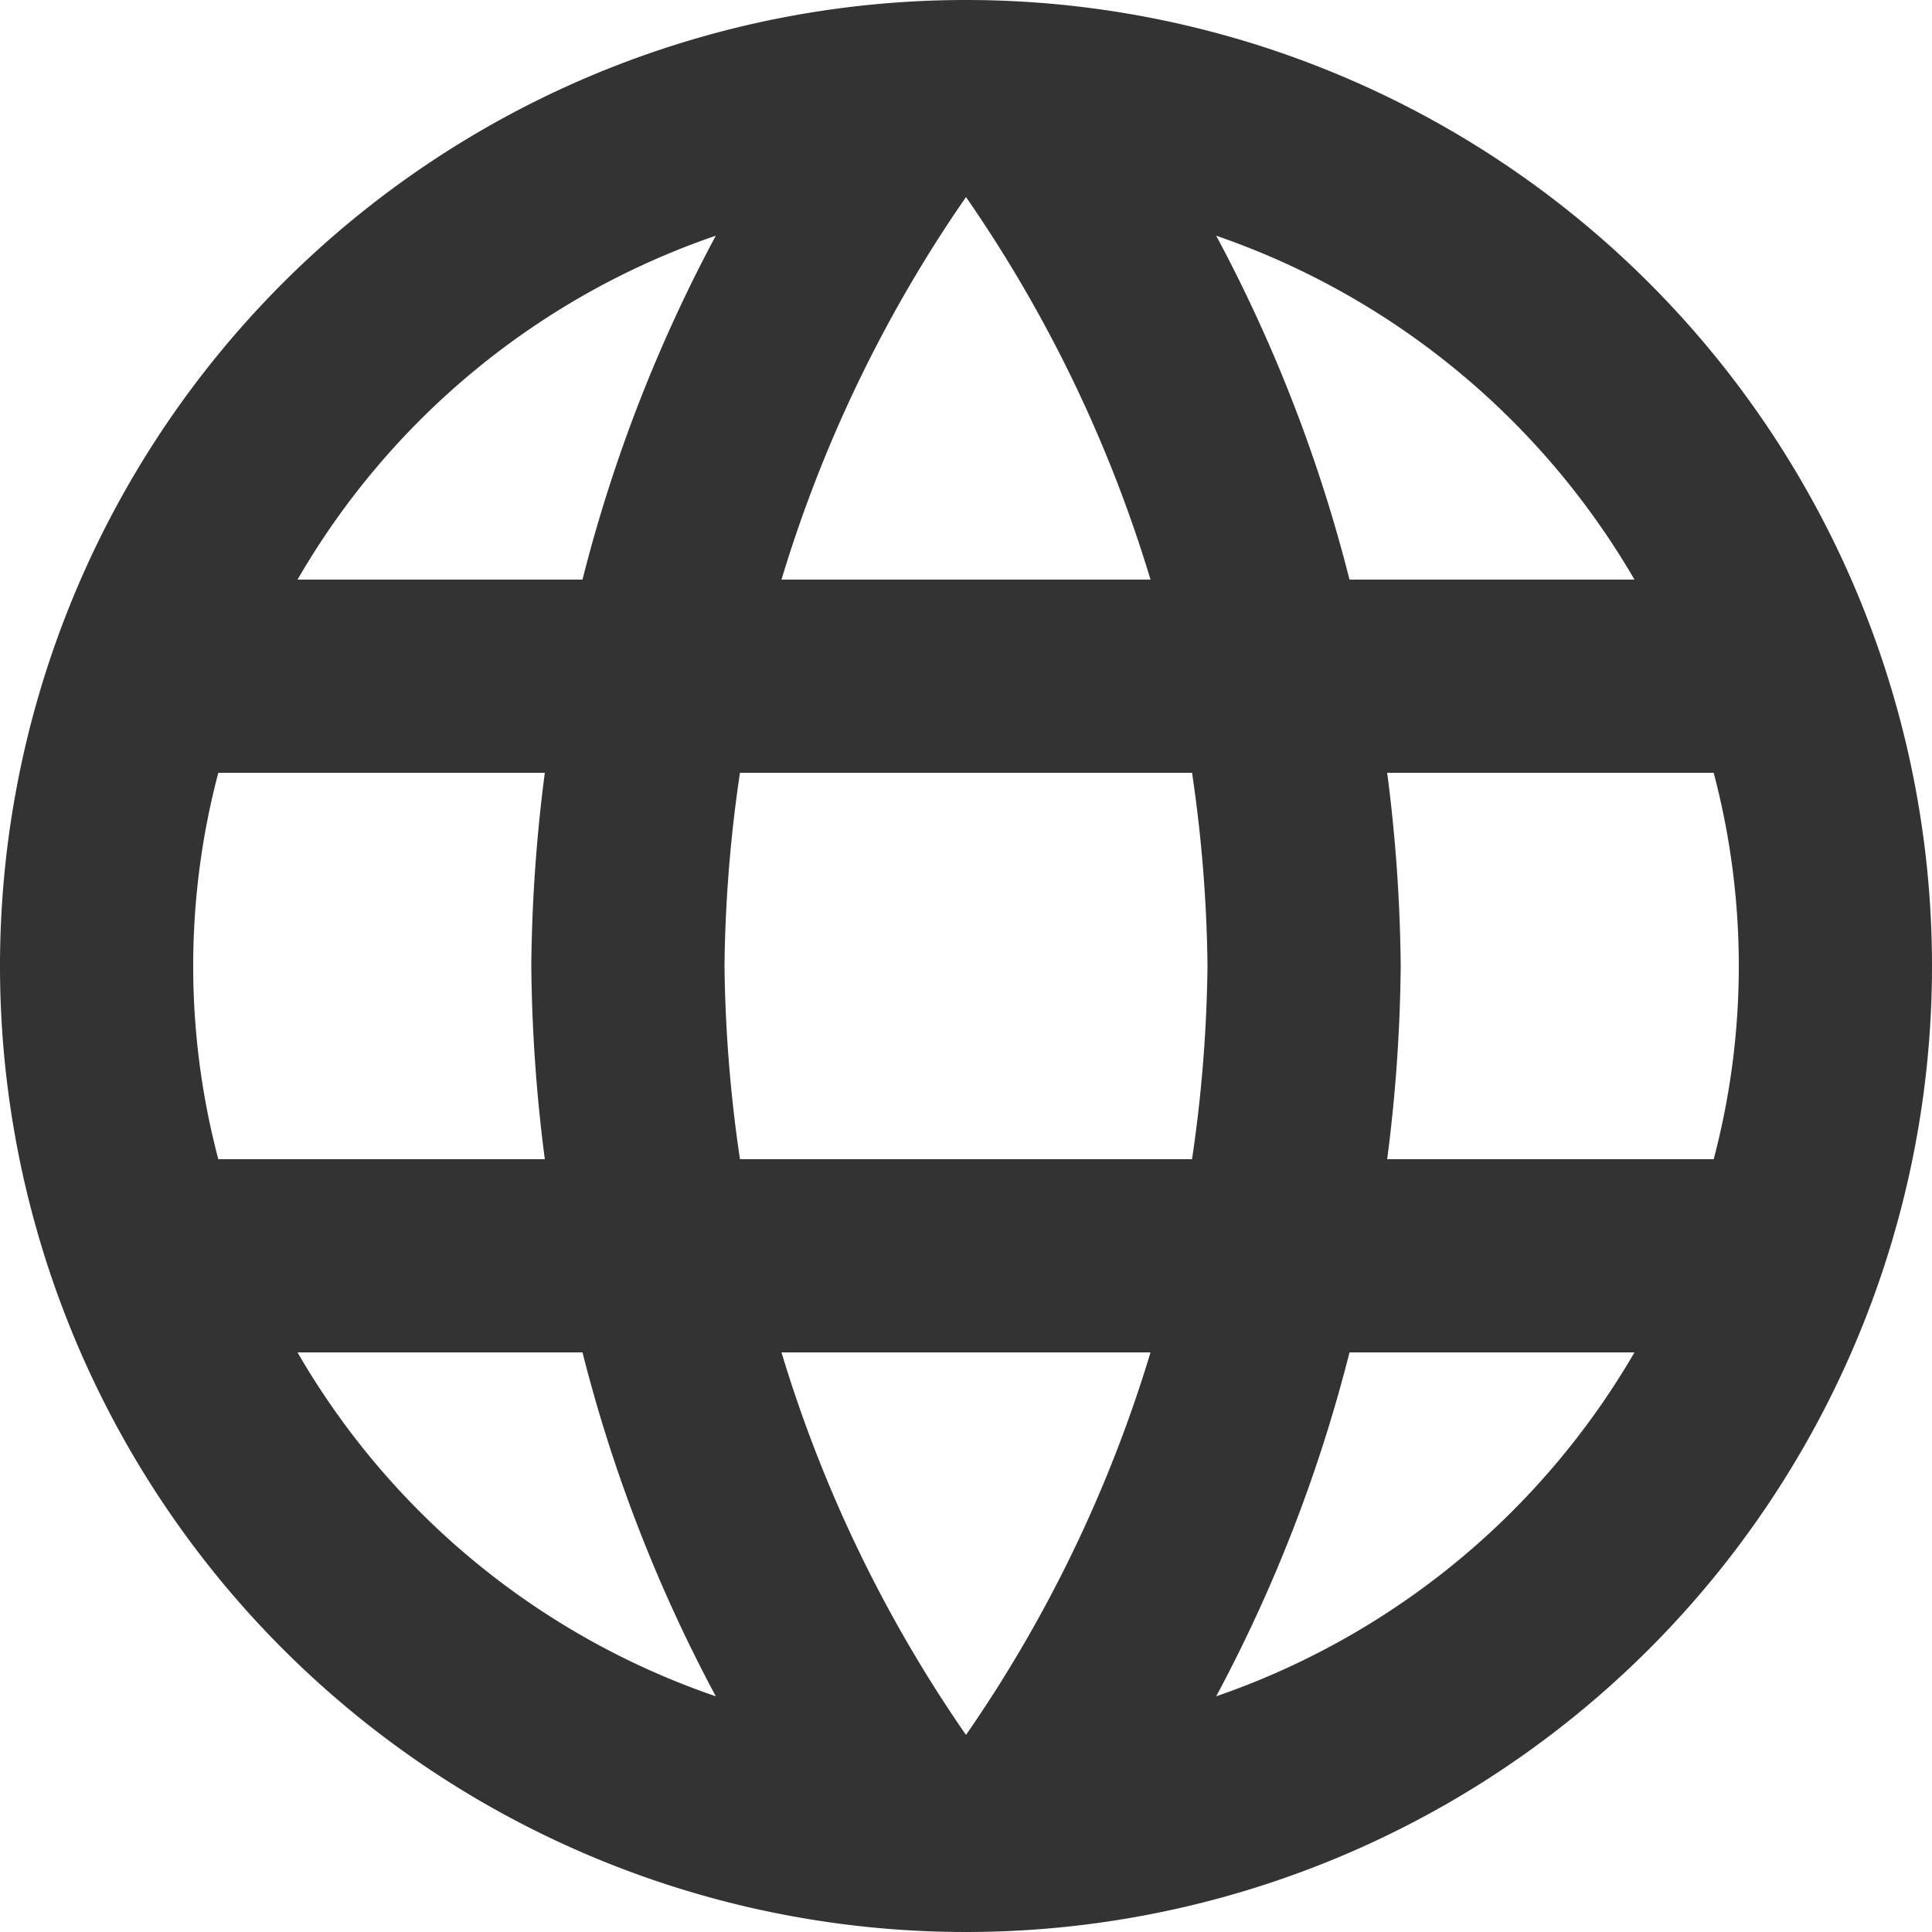 <svg xmlns="http://www.w3.org/2000/svg" width="20" height="20" viewBox="0 0 20 20"><path data-name="Path 42" d="M9.99 0A10 10 0 1020 10 10 10 0 009.99 0zm6.93 6h-2.95a15.649 15.649 0 00-1.38-3.56A8.03 8.03 0 0116.92 6zM10 2.04A14.087 14.087 0 0111.91 6H8.09A14.087 14.087 0 0110 2.04zM2.26 12a7.822 7.822 0 010-4h3.38a16.515 16.515 0 00-.14 2 16.515 16.515 0 00.14 2zm.82 2h2.95a15.649 15.649 0 001.38 3.56A7.987 7.987 0 013.08 14zm2.95-8H3.08a7.987 7.987 0 014.33-3.56A15.649 15.649 0 006.03 6zM10 17.96A14.087 14.087 0 018.09 14h3.82A14.087 14.087 0 0110 17.96zM12.34 12H7.66a14.713 14.713 0 01-.16-2 14.585 14.585 0 01.16-2h4.68a14.585 14.585 0 01.16 2 14.713 14.713 0 01-.16 2zm.25 5.56A15.649 15.649 0 0013.97 14h2.95a8.03 8.03 0 01-4.33 3.56zM14.36 12a16.515 16.515 0 00.14-2 16.515 16.515 0 00-.14-2h3.38a7.822 7.822 0 010 4z" fill="#333"/></svg>